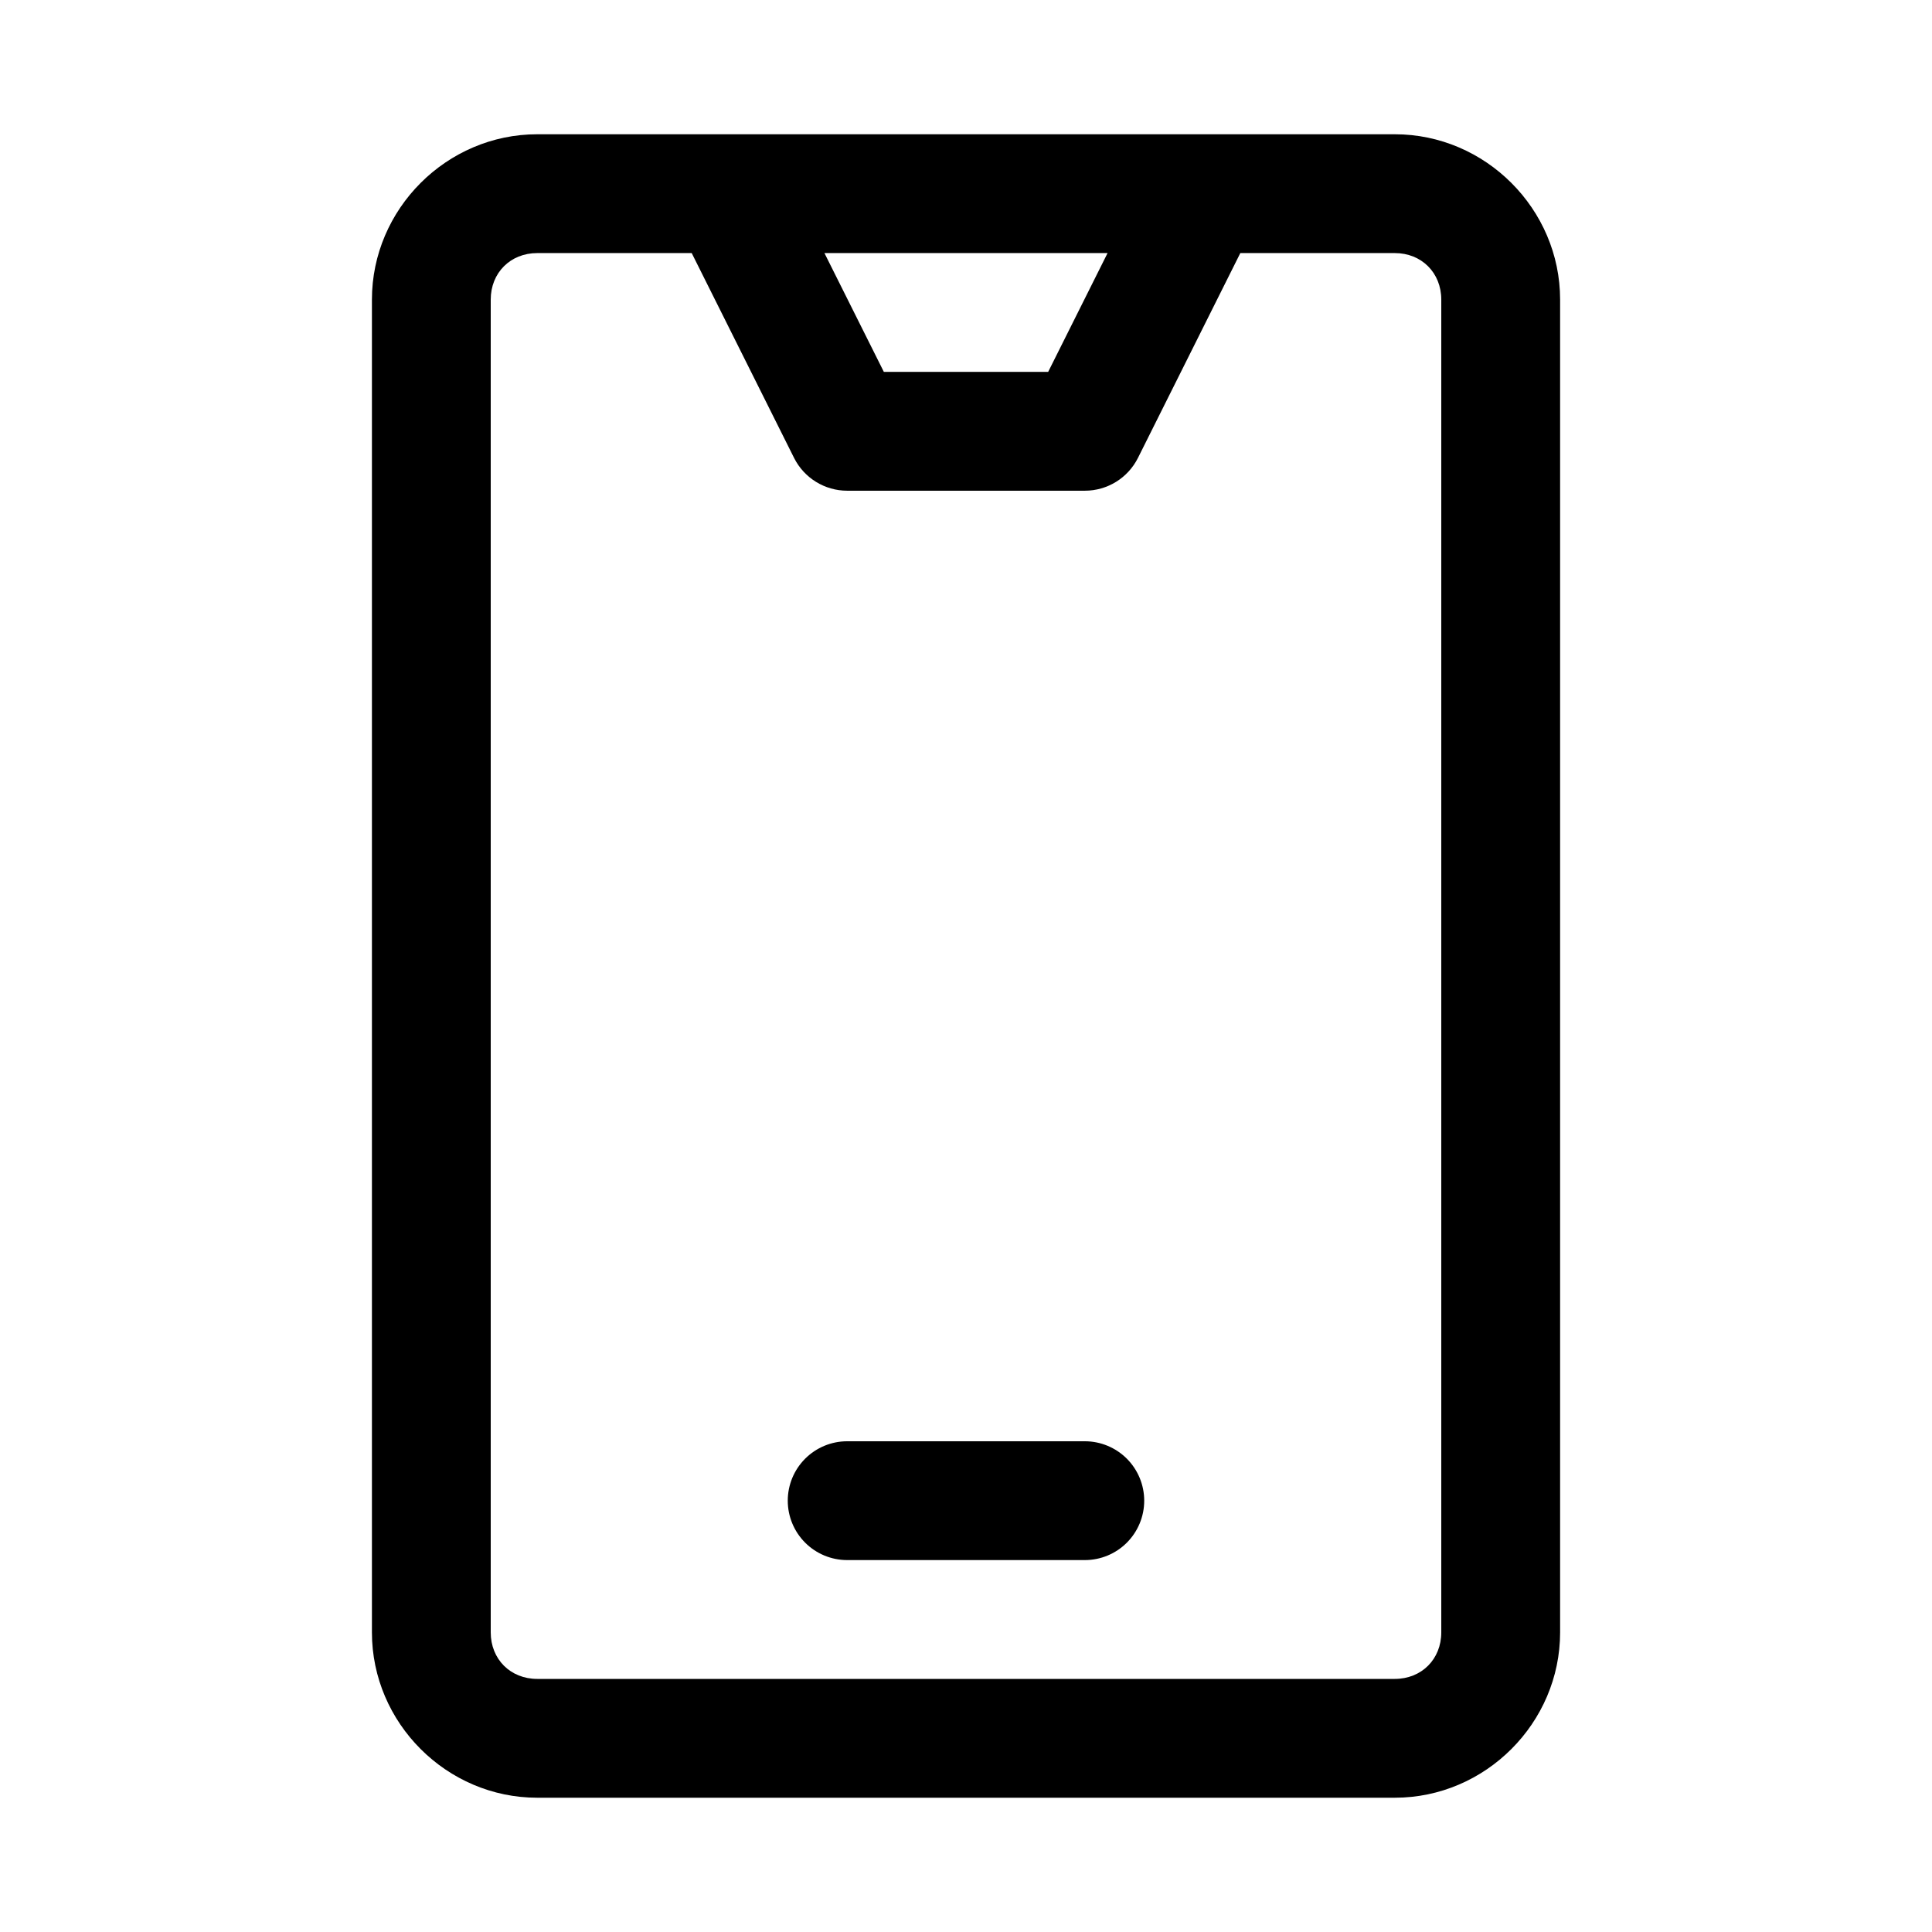 <?xml version="1.0" encoding="UTF-8"?>
<!-- The Best Svg Icon site in the world: iconSvg.co, Visit us! https://iconsvg.co -->
<svg fill="#000000" width="800px" height="800px" version="1.1" viewBox="144 144 512 512" xmlns="http://www.w3.org/2000/svg">
 <g>
  <path d="m286.38 179.58c-24.008 0-43.816 19.809-43.816 43.82v353.2c0 24.008 19.809 43.816 43.816 43.816h227.25c24.008 0 43.816-19.809 43.816-43.816v-353.2c0-24.012-19.809-43.82-43.816-43.82h-227.25zm0 31.488h40.93l27.121 54.273c2.668 5.332 8.121 8.703 14.086 8.703h62.977c5.965 0 11.414-3.367 14.082-8.703l27.121-54.273h40.93c7.109 0 12.328 5.219 12.328 12.332v353.2c0 7.109-5.219 12.328-12.328 12.328h-227.25c-7.109 0-12.328-5.219-12.328-12.328v-353.2c0-7.113 5.219-12.332 12.328-12.332zm76.105 0h75.031l-15.742 31.488h-43.543z"/>
  <path d="m368.51 525.95c-4.176 0-8.18 1.66-11.133 4.613s-4.613 6.957-4.613 11.133c0 4.176 1.66 8.18 4.613 11.133s6.957 4.609 11.133 4.609h62.977c4.176 0 8.18-1.656 11.133-4.609 2.949-2.953 4.609-6.957 4.609-11.133 0-4.176-1.66-8.18-4.609-11.133-2.953-2.953-6.957-4.613-11.133-4.613z"/>
 </g>
</svg>